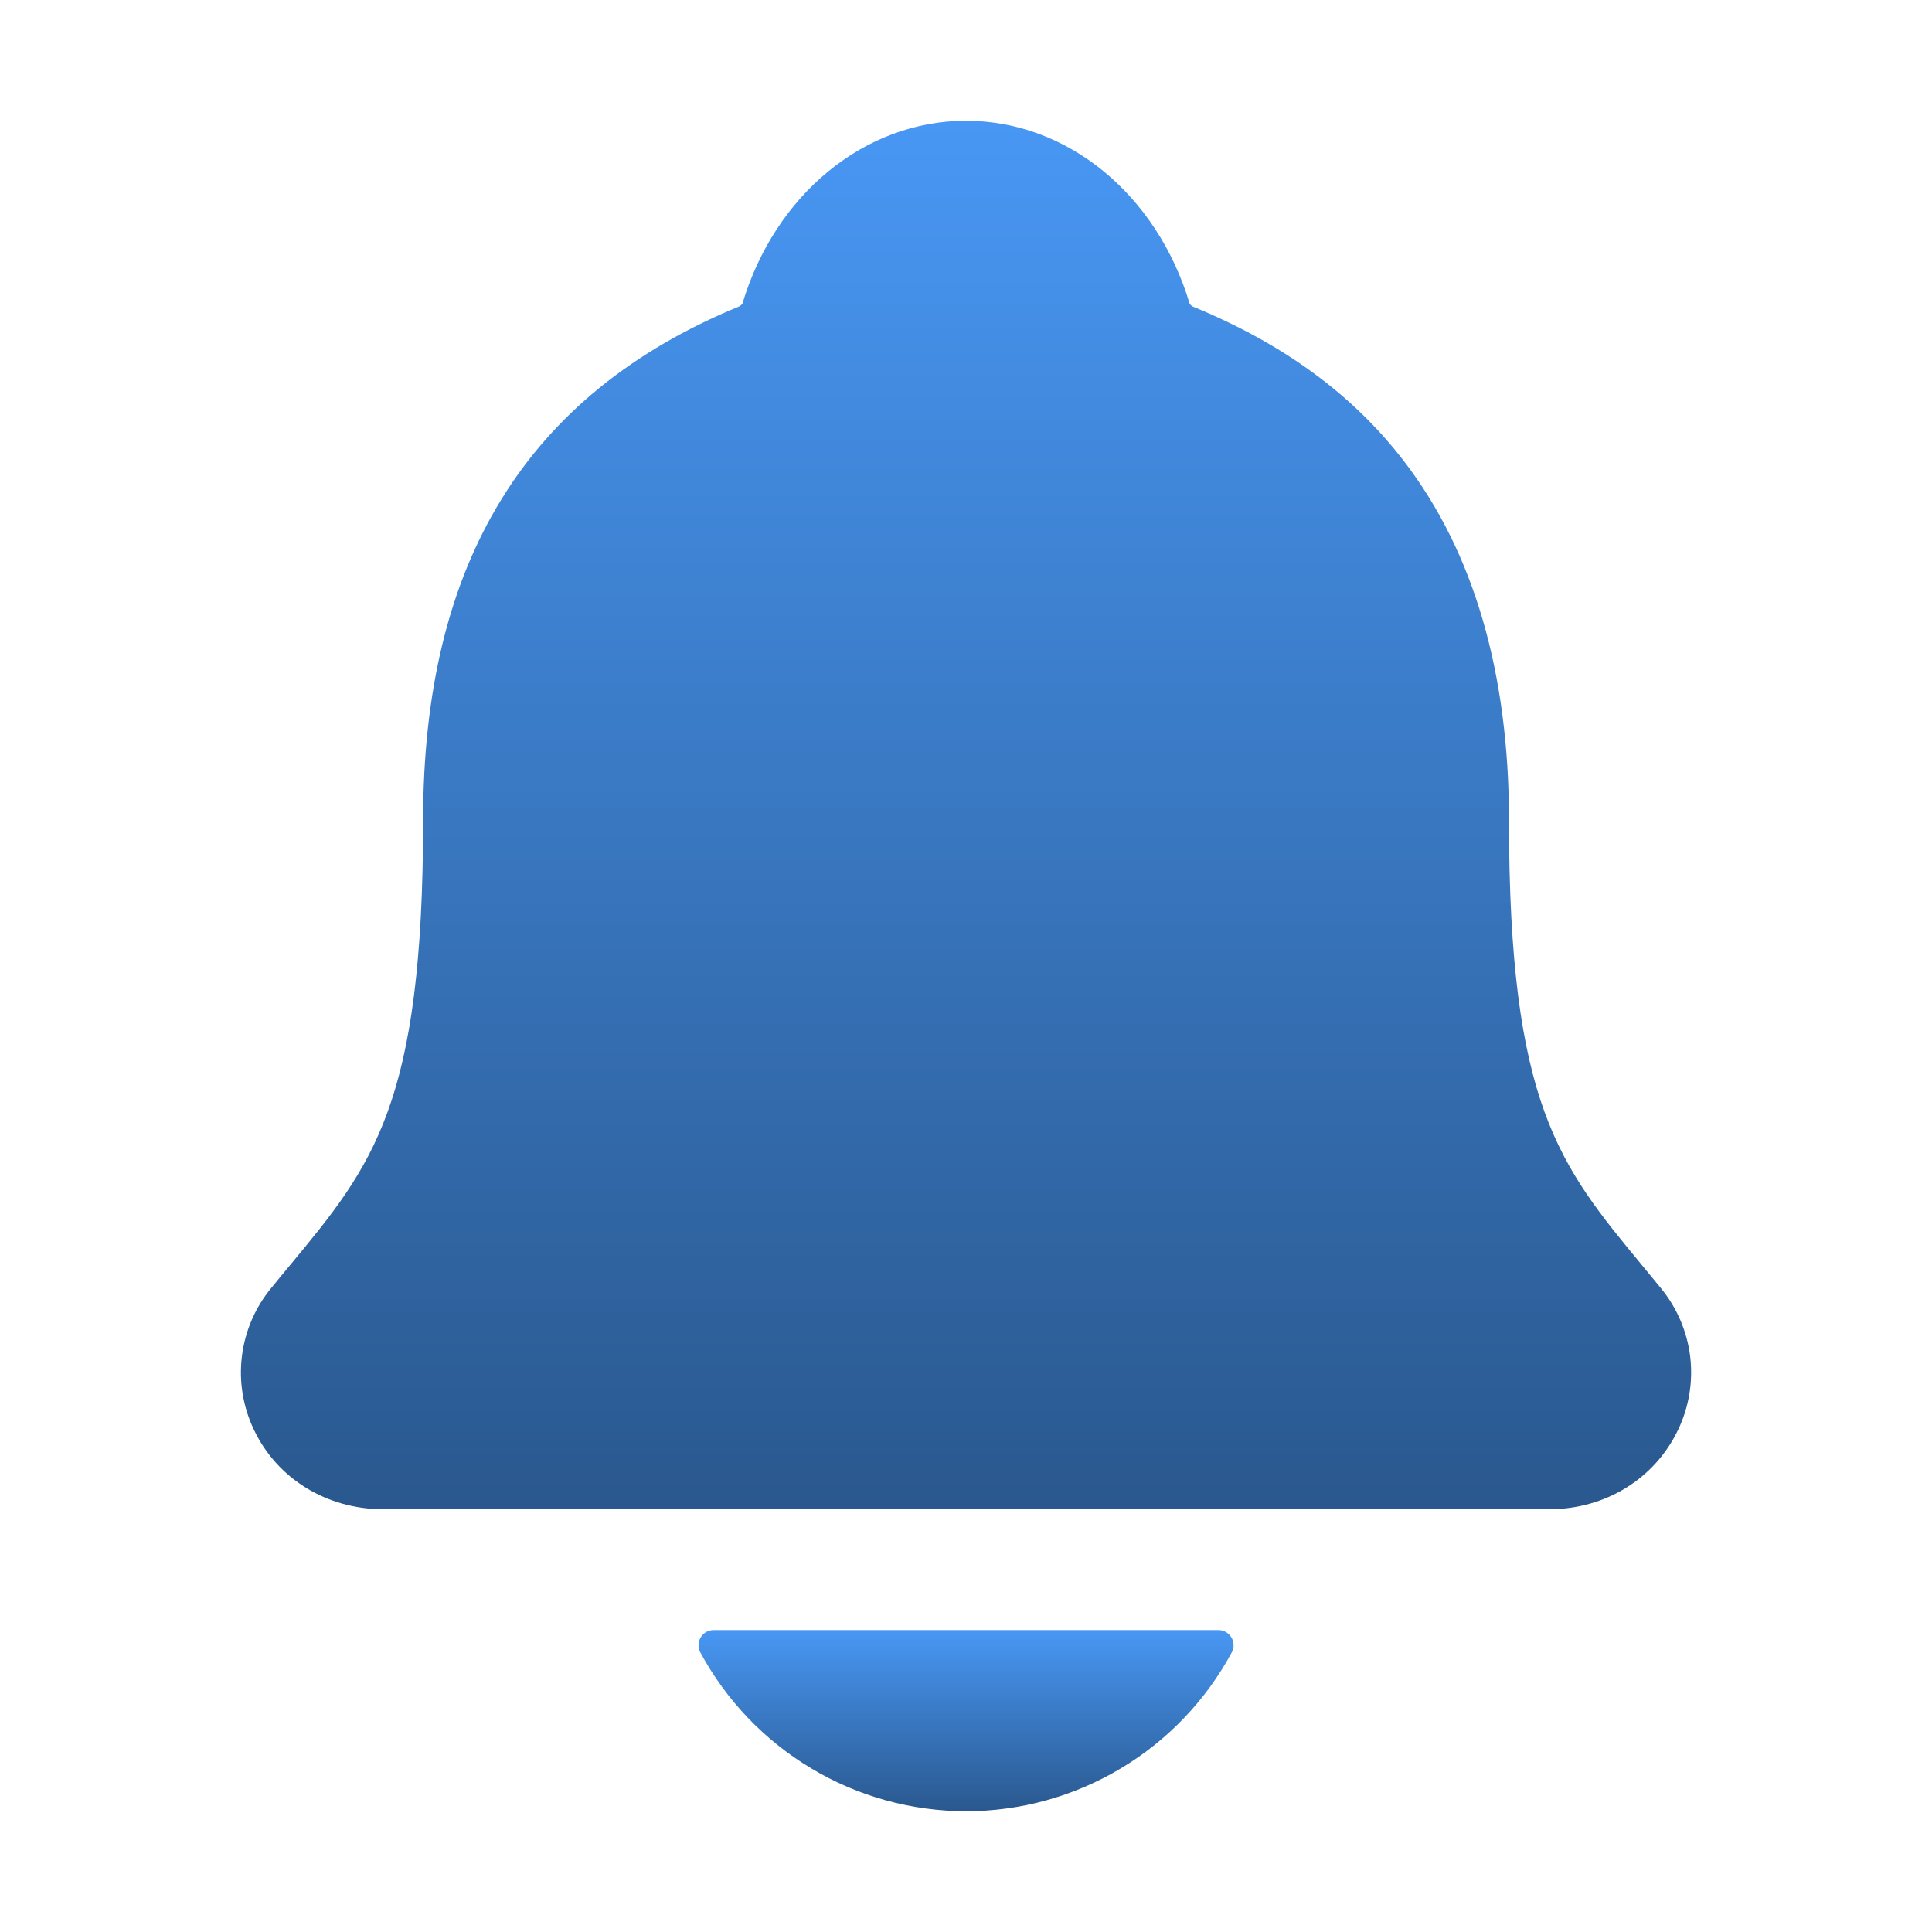 <svg width="22" height="22" viewBox="0 0 22 22" fill="none" xmlns="http://www.w3.org/2000/svg">
<path d="M18.91 14.665C18.839 14.579 18.768 14.493 18.7 14.41C17.755 13.267 17.183 12.577 17.183 9.34C17.183 7.664 16.782 6.289 15.992 5.258C15.409 4.496 14.621 3.918 13.583 3.491C13.57 3.484 13.558 3.474 13.548 3.462C13.174 2.212 12.153 1.375 11 1.375C9.848 1.375 8.826 2.212 8.453 3.461C8.443 3.472 8.431 3.482 8.418 3.489C5.996 4.486 4.818 6.4 4.818 9.339C4.818 12.577 4.247 13.267 3.301 14.409C3.232 14.492 3.162 14.576 3.091 14.664C2.907 14.886 2.79 15.156 2.755 15.443C2.719 15.729 2.767 16.02 2.891 16.28C3.156 16.839 3.721 17.186 4.366 17.186H17.639C18.281 17.186 18.842 16.839 19.108 16.283C19.233 16.023 19.281 15.732 19.246 15.445C19.211 15.159 19.094 14.888 18.91 14.665Z" fill="url(#paint0_linear_190_445)"/>
<path d="M11 20.625C11.621 20.625 12.23 20.456 12.763 20.137C13.296 19.819 13.733 19.361 14.027 18.815C14.041 18.788 14.048 18.759 14.047 18.73C14.046 18.7 14.038 18.671 14.022 18.646C14.007 18.62 13.985 18.599 13.96 18.585C13.934 18.57 13.905 18.562 13.875 18.562H8.127C8.097 18.562 8.068 18.57 8.042 18.584C8.016 18.599 7.994 18.62 7.979 18.645C7.964 18.671 7.955 18.7 7.954 18.729C7.953 18.759 7.96 18.788 7.974 18.815C8.268 19.361 8.705 19.818 9.238 20.137C9.77 20.456 10.38 20.624 11 20.625Z" fill="url(#paint1_linear_190_445)"/>
<defs>
<linearGradient id="paint0_linear_190_445" x1="11" y1="1.375" x2="11" y2="17.186" gradientUnits="userSpaceOnUse">
<stop stop-color="#4897F4"/>
<stop offset="1" stop-color="#2A588E"/>
</linearGradient>
<linearGradient id="paint1_linear_190_445" x1="11.001" y1="18.562" x2="11.001" y2="20.625" gradientUnits="userSpaceOnUse">
<stop stop-color="#4897F4"/>
<stop offset="1" stop-color="#2A588E"/>
</linearGradient>
</defs>
</svg>

